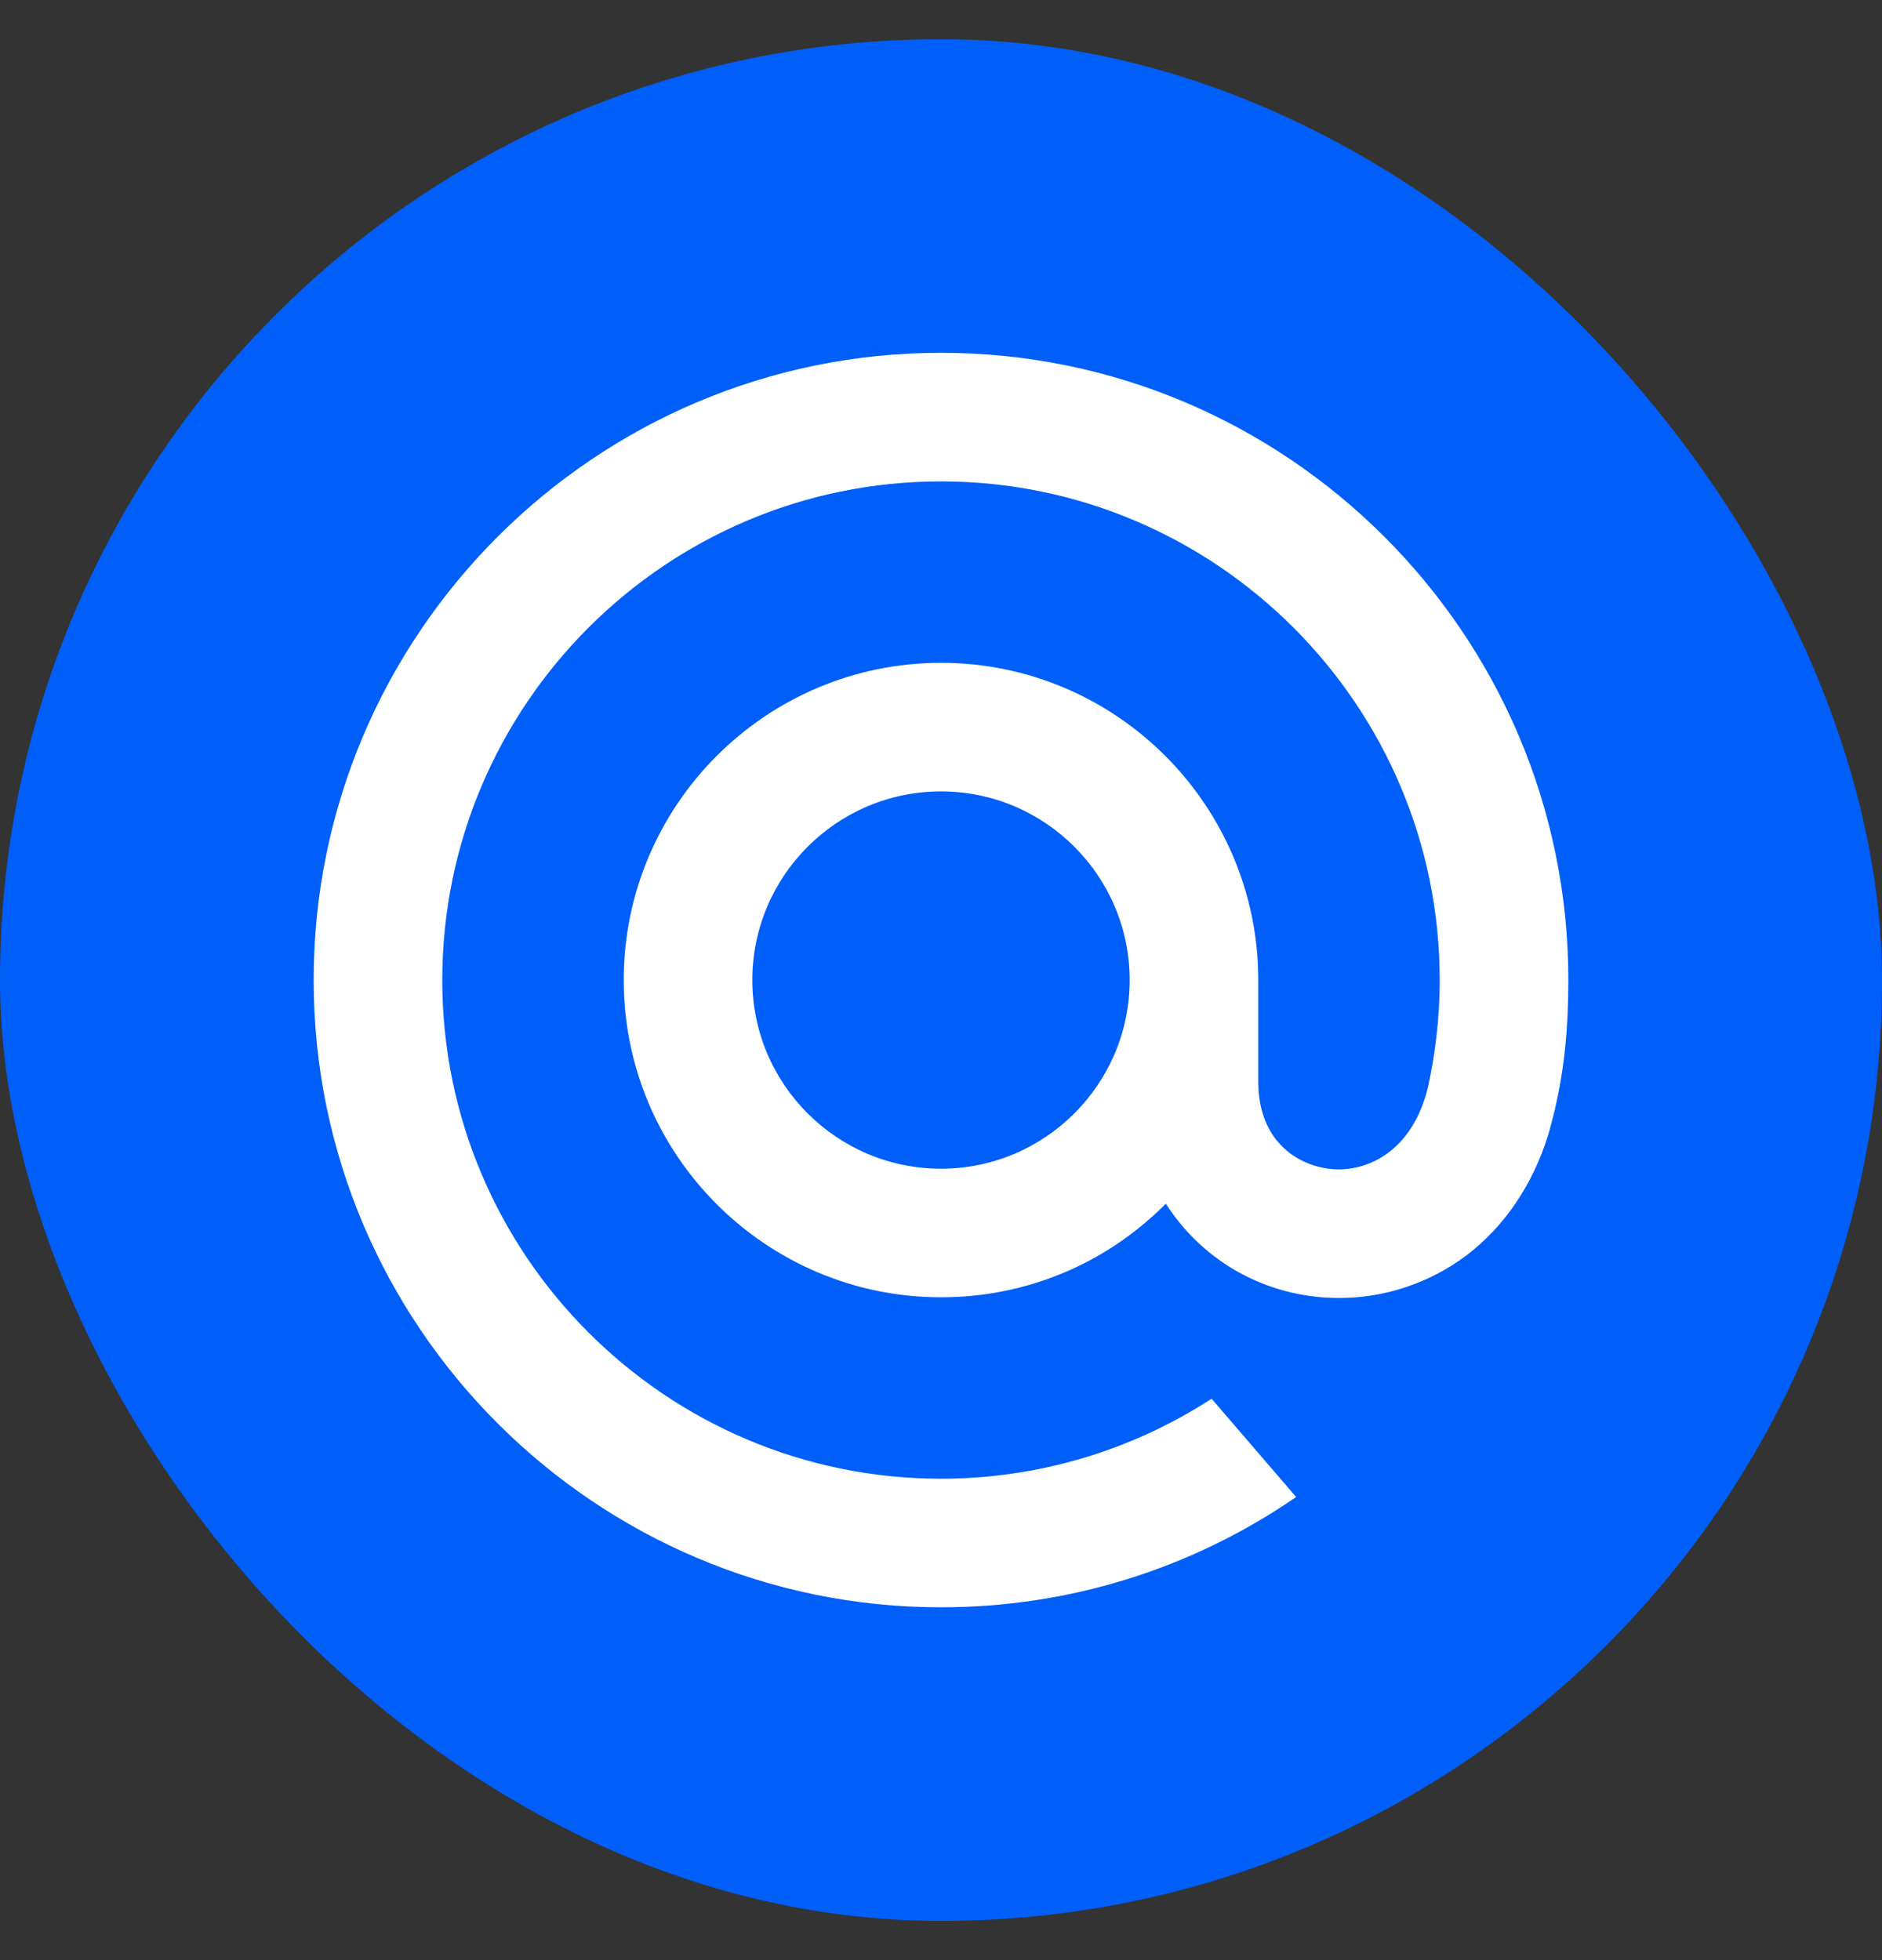 <svg width="24" height="25" viewBox="0 0 24 25" fill="none" xmlns="http://www.w3.org/2000/svg">
<rect x="0" y="0" width="24" height="25" fill="#333333" stroke="none"/>
<rect y="0.5" width="24" height="24" rx="12" fill="#005FF9"/>
<path d="M14.406 12.5C14.406 13.827 13.327 14.906 12 14.906C10.673 14.906 9.594 13.827 9.594 12.5C9.594 11.173 10.673 10.094 12 10.094C13.327 10.094 14.406 11.173 14.406 12.5ZM12 4.5C7.589 4.5 4 8.089 4 12.5C4 16.911 7.589 20.5 12 20.5C13.616 20.5 15.174 20.019 16.506 19.109L16.529 19.093L15.451 17.84L15.433 17.851C14.408 18.511 13.221 18.86 12 18.86C8.493 18.86 5.64 16.007 5.64 12.5C5.64 8.993 8.493 6.14 12 6.14C15.507 6.14 18.36 8.993 18.36 12.5C18.36 12.954 18.309 13.414 18.21 13.867C18.009 14.693 17.431 14.945 16.997 14.912C16.561 14.877 16.05 14.566 16.046 13.805V13.225V12.5C16.046 10.269 14.231 8.454 12 8.454C9.769 8.454 7.954 10.269 7.954 12.5C7.954 14.731 9.769 16.546 12 16.546C13.084 16.546 14.101 16.123 14.867 15.352C15.313 16.046 16.039 16.481 16.866 16.547C16.937 16.553 17.009 16.555 17.081 16.555C17.663 16.555 18.239 16.361 18.705 16.008C19.184 15.643 19.542 15.117 19.74 14.485C19.771 14.382 19.83 14.149 19.83 14.147L19.831 14.138C19.948 13.631 20 13.125 20 12.5C20 8.089 16.411 4.5 12 4.5Z" fill="white"/>
</svg>
